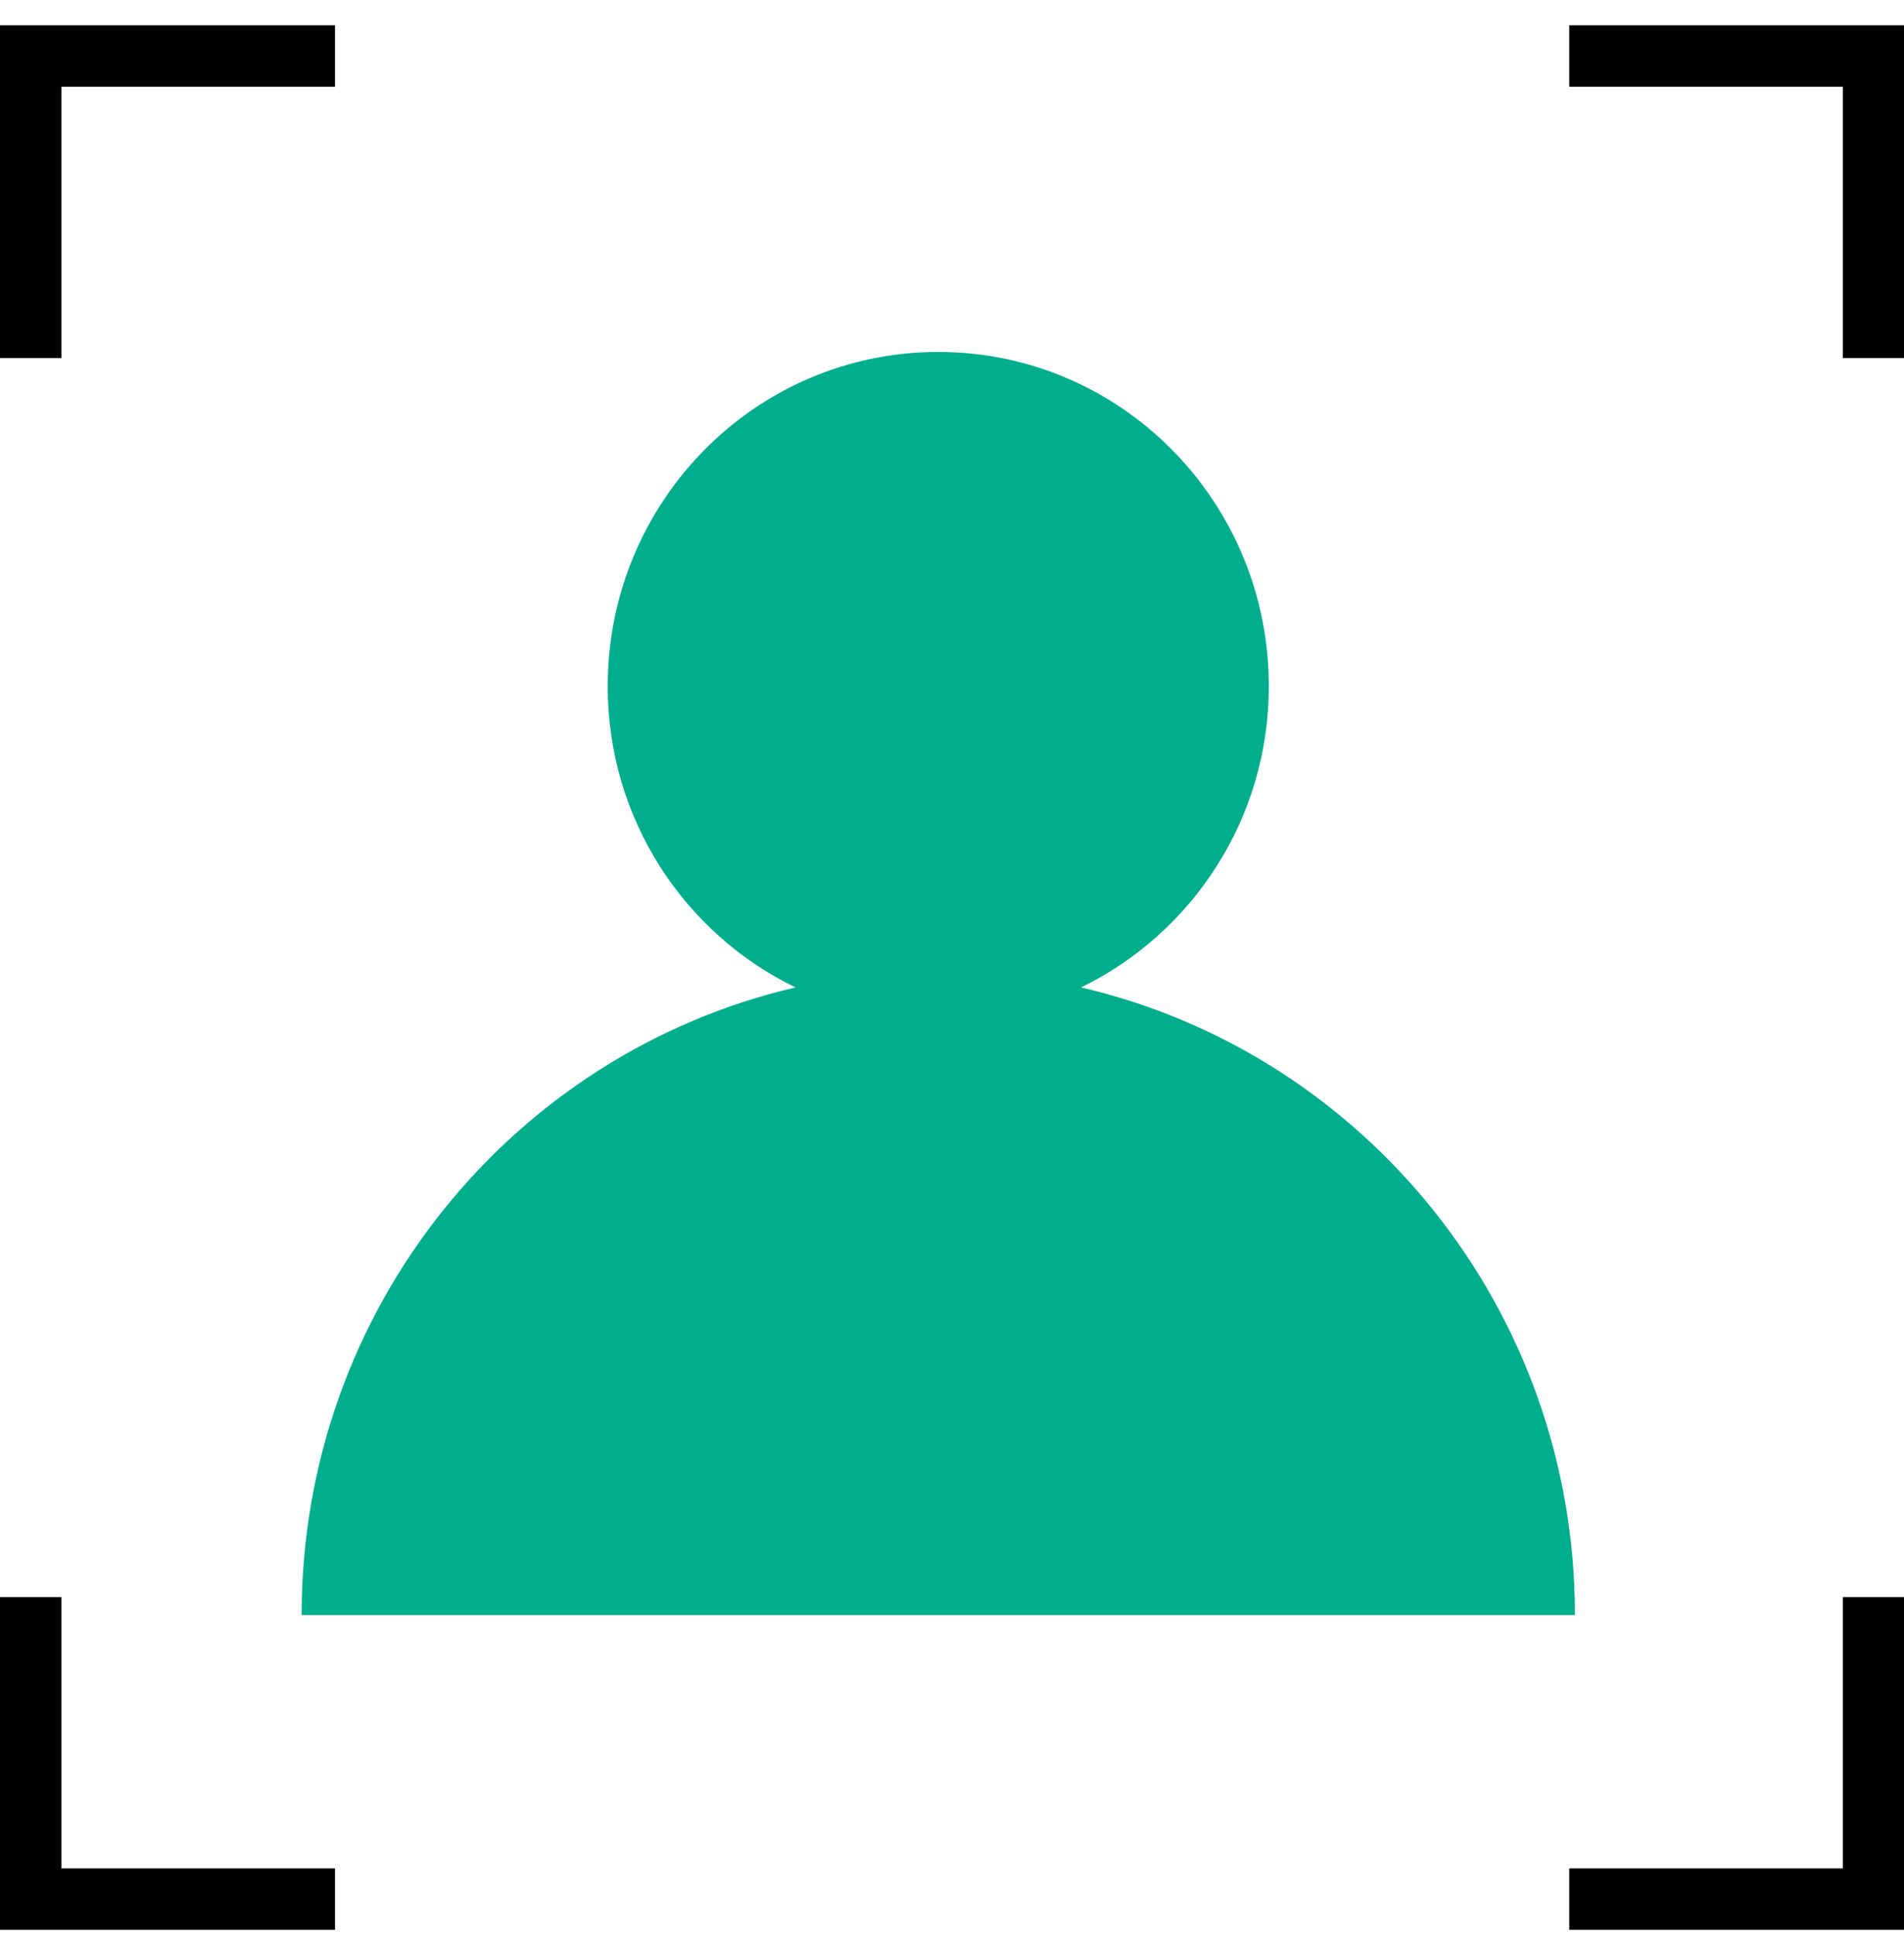<svg width="62" height="63" viewBox="0 0 62 63" fill="none" xmlns="http://www.w3.org/2000/svg">
<path d="M51.1 1.824H61.008V11.657" stroke="black" stroke-width="2" stroke-miterlimit="10"/>
<path d="M61.008 51.992V61.824H51.1" stroke="black" stroke-width="2" stroke-miterlimit="10"/>
<path d="M10.908 61.824H1V51.992" stroke="black" stroke-width="2" stroke-miterlimit="10"/>
<path d="M1 11.657V1.824H10.908" stroke="black" stroke-width="2" stroke-miterlimit="10"/>
<path d="M35.202 32.145C38.813 30.388 41.317 26.663 41.317 22.341C41.317 16.327 36.501 11.457 30.553 11.457C24.605 11.457 19.789 16.327 19.789 22.341C19.789 26.671 22.292 30.396 25.904 32.145C16.695 34.282 9.822 42.611 9.822 52.576H51.284C51.284 42.611 44.411 34.282 35.202 32.145Z" fill="#00AE8E"/>
</svg>
